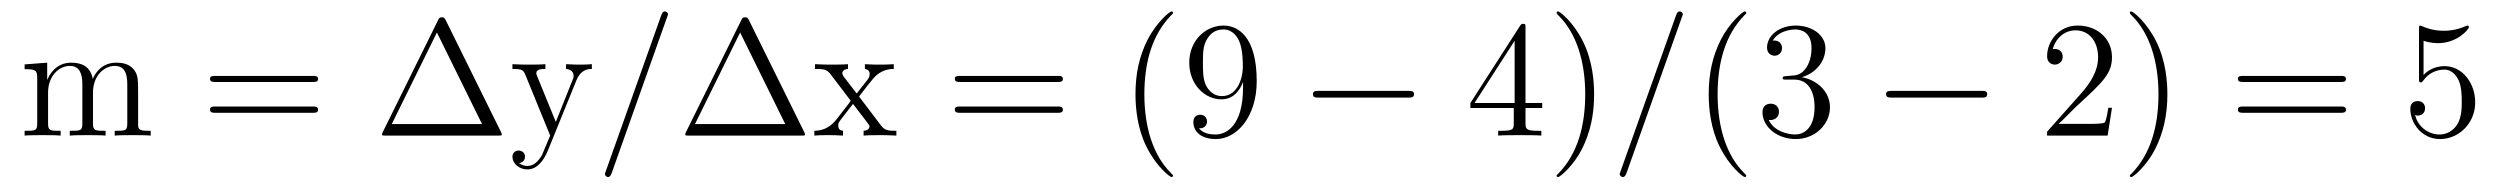 <?xml version='1.0'?>
<!-- This file was generated by dvisvgm 1.9.2 -->
<svg height='14pt' version='1.1' viewBox='0 -14 180 14' width='180pt' xmlns='http://www.w3.org/2000/svg' xmlns:xlink='http://www.w3.org/1999/xlink'>
<g id='page1'>
<g transform='matrix(1 0 0 1 -127 650)'>
<path d='M136.945 -657.129C136.945 -658.238 136.945 -658.582 136.664 -658.957C136.32 -659.426 135.758 -659.488 135.367 -659.488C134.367 -659.488 133.867 -658.785 133.68 -658.316C133.508 -659.238 132.867 -659.488 132.117 -659.488C130.961 -659.488 130.508 -658.504 130.414 -658.269H130.398V-659.488L128.773 -659.363V-659.019C129.586 -659.019 129.68 -658.941 129.68 -658.348V-655.113C129.68 -654.582 129.555 -654.582 128.773 -654.582V-654.238C129.086 -654.27 129.727 -654.27 130.07 -654.27C130.414 -654.27 131.055 -654.27 131.367 -654.238V-654.582C130.602 -654.582 130.461 -654.582 130.461 -655.113V-657.332C130.461 -658.582 131.289 -659.254 132.023 -659.254C132.758 -659.254 132.93 -658.644 132.93 -657.926V-655.113C132.93 -654.582 132.805 -654.582 132.023 -654.582V-654.238C132.336 -654.27 132.977 -654.27 133.305 -654.27C133.648 -654.27 134.305 -654.27 134.602 -654.238V-654.582C133.852 -654.582 133.695 -654.582 133.695 -655.113V-657.332C133.695 -658.582 134.523 -659.254 135.258 -659.254C136.008 -659.254 136.164 -658.644 136.164 -657.926V-655.113C136.164 -654.582 136.039 -654.582 135.258 -654.582V-654.238C135.57 -654.27 136.211 -654.27 136.555 -654.27C136.898 -654.27 137.539 -654.27 137.852 -654.238V-654.582C137.258 -654.582 136.961 -654.582 136.945 -654.941V-657.129ZM138.117 -654.238' fill-rule='evenodd'/>
<path d='M149.527 -658.098C149.699 -658.098 149.902 -658.098 149.902 -658.316C149.902 -658.535 149.699 -658.535 149.527 -658.535H142.512C142.34 -658.535 142.121 -658.535 142.121 -658.332C142.121 -658.098 142.324 -658.098 142.512 -658.098H149.527ZM149.527 -655.879C149.699 -655.879 149.902 -655.879 149.902 -656.098C149.902 -656.332 149.699 -656.332 149.527 -656.332H142.512C142.34 -656.332 142.121 -656.332 142.121 -656.113C142.121 -655.879 142.324 -655.879 142.512 -655.879H149.527ZM150.598 -654.238' fill-rule='evenodd'/>
<path d='M159.098 -662.535C159.004 -662.707 158.988 -662.754 158.816 -662.754C158.645 -662.754 158.613 -662.707 158.535 -662.535L154.551 -654.473C154.535 -654.441 154.504 -654.363 154.504 -654.316C154.504 -654.254 154.52 -654.238 154.754 -654.238H162.879C163.113 -654.238 163.129 -654.254 163.129 -654.316C163.129 -654.363 163.098 -654.441 163.082 -654.473L159.098 -662.535ZM158.457 -661.66L161.707 -655.066H155.207L158.457 -661.66ZM168.504 -658.223C168.832 -659.019 169.379 -659.035 169.613 -659.035V-659.379C169.269 -659.348 169.098 -659.348 168.723 -659.348C168.441 -659.348 168.426 -659.348 167.754 -659.379V-659.035C168.191 -659.004 168.301 -658.738 168.301 -658.52C168.301 -658.41 168.27 -658.348 168.223 -658.238L167.019 -655.223L165.691 -658.473C165.613 -658.644 165.613 -658.707 165.613 -658.723C165.613 -659.035 166.035 -659.035 166.269 -659.035V-659.379C165.957 -659.348 165.379 -659.348 165.051 -659.348C164.598 -659.348 164.566 -659.348 163.895 -659.379V-659.035C164.582 -659.035 164.676 -658.973 164.832 -658.598L166.613 -654.238C166.082 -652.973 166.082 -652.957 166.035 -652.863C165.832 -652.504 165.504 -652.051 164.973 -652.051C164.613 -652.051 164.379 -652.254 164.379 -652.254S164.801 -652.301 164.801 -652.723C164.801 -653.004 164.566 -653.16 164.348 -653.16C164.16 -653.16 163.895 -653.051 163.895 -652.707C163.895 -652.254 164.348 -651.801 164.973 -651.801C165.645 -651.801 166.129 -652.395 166.441 -653.145L168.504 -658.223ZM169.793 -654.238' fill-rule='evenodd'/>
<path d='M175.02 -662.738C175.02 -662.754 175.098 -662.926 175.098 -662.957C175.098 -663.098 174.973 -663.176 174.879 -663.176C174.816 -663.176 174.707 -663.176 174.613 -662.91L170.629 -651.707C170.629 -651.691 170.551 -651.504 170.551 -651.488C170.551 -651.348 170.676 -651.254 170.769 -651.254C170.848 -651.254 170.941 -651.27 171.035 -651.519L175.02 -662.738ZM175.789 -654.238' fill-rule='evenodd'/>
<path d='M180.93 -662.535C180.836 -662.707 180.82 -662.754 180.648 -662.754C180.477 -662.754 180.445 -662.707 180.367 -662.535L176.383 -654.473C176.367 -654.441 176.336 -654.363 176.336 -654.316C176.336 -654.254 176.352 -654.238 176.586 -654.238H184.711C184.945 -654.238 184.961 -654.254 184.961 -654.316C184.961 -654.363 184.93 -654.441 184.914 -654.473L180.93 -662.535ZM180.289 -661.66L183.539 -655.066H177.039L180.289 -661.66ZM188.852 -657.051C189.195 -657.504 189.695 -658.145 189.914 -658.395C190.414 -658.941 190.961 -659.035 191.352 -659.035V-659.379C190.836 -659.348 190.805 -659.348 190.352 -659.348C189.898 -659.348 189.867 -659.348 189.273 -659.379V-659.035C189.43 -659.004 189.617 -658.941 189.617 -658.66C189.617 -658.457 189.508 -658.332 189.445 -658.238L188.68 -657.27L187.742 -658.488C187.711 -658.535 187.648 -658.644 187.648 -658.738C187.648 -658.801 187.695 -659.019 188.055 -659.035V-659.379C187.758 -659.348 187.148 -659.348 186.836 -659.348C186.445 -659.348 186.414 -659.348 185.68 -659.379V-659.035C186.289 -659.035 186.523 -659.004 186.773 -658.691L188.164 -656.863C188.195 -656.832 188.242 -656.769 188.242 -656.723C188.242 -656.691 187.305 -655.52 187.195 -655.363C186.664 -654.723 186.133 -654.598 185.633 -654.582V-654.238C186.086 -654.27 186.102 -654.27 186.617 -654.27C187.07 -654.27 187.086 -654.27 187.695 -654.238V-654.582C187.398 -654.613 187.352 -654.801 187.352 -654.973C187.352 -655.16 187.445 -655.254 187.555 -655.41C187.742 -655.66 188.133 -656.145 188.414 -656.52L189.398 -655.238C189.602 -654.973 189.602 -654.957 189.602 -654.879C189.602 -654.785 189.508 -654.598 189.18 -654.582V-654.238C189.492 -654.27 190.07 -654.27 190.414 -654.27C190.805 -654.27 190.82 -654.27 191.539 -654.238V-654.582C190.914 -654.582 190.695 -654.613 190.414 -654.988L188.852 -657.051ZM191.625 -654.238' fill-rule='evenodd'/>
<path d='M203.153 -658.098C203.324 -658.098 203.527 -658.098 203.527 -658.316C203.527 -658.535 203.324 -658.535 203.153 -658.535H196.136C195.965 -658.535 195.746 -658.535 195.746 -658.332C195.746 -658.098 195.949 -658.098 196.136 -658.098H203.153ZM203.153 -655.879C203.324 -655.879 203.527 -655.879 203.527 -656.098C203.527 -656.332 203.324 -656.332 203.153 -656.332H196.136C195.965 -656.332 195.746 -656.332 195.746 -656.113C195.746 -655.879 195.949 -655.879 196.136 -655.879H203.153ZM204.223 -654.238' fill-rule='evenodd'/>
<path d='M211.457 -651.348C211.457 -651.379 211.457 -651.395 211.254 -651.598C210.066 -652.801 209.394 -654.77 209.394 -657.207C209.394 -659.52 209.957 -661.504 211.332 -662.91C211.457 -663.02 211.457 -663.051 211.457 -663.082C211.457 -663.16 211.394 -663.176 211.348 -663.176C211.192 -663.176 210.223 -662.316 209.629 -661.145C209.02 -659.941 208.754 -658.676 208.754 -657.207C208.754 -656.145 208.91 -654.723 209.536 -653.457C210.239 -652.02 211.223 -651.254 211.348 -651.254C211.394 -651.254 211.457 -651.27 211.457 -651.348ZM216.5 -657.707C216.5 -654.894 215.25 -654.316 214.531 -654.316C214.25 -654.316 213.625 -654.348 213.328 -654.77H213.391C213.469 -654.738 213.906 -654.816 213.906 -655.254C213.906 -655.52 213.719 -655.738 213.422 -655.738C213.109 -655.738 212.922 -655.535 212.922 -655.223C212.922 -654.488 213.516 -653.988 214.547 -653.988C216.031 -653.988 217.484 -655.566 217.484 -658.16C217.484 -661.363 216.14 -662.16 215.094 -662.16C213.781 -662.16 212.626 -661.066 212.626 -659.488C212.626 -657.926 213.734 -656.848 214.938 -656.848C215.813 -656.848 216.265 -657.488 216.5 -658.098V-657.707ZM214.985 -657.082C214.235 -657.082 213.906 -657.691 213.797 -657.926C213.61 -658.379 213.61 -658.941 213.61 -659.488C213.61 -660.144 213.61 -660.723 213.922 -661.207C214.126 -661.535 214.453 -661.879 215.094 -661.879C215.782 -661.879 216.125 -661.285 216.234 -661.004C216.485 -660.426 216.485 -659.41 216.485 -659.238C216.485 -658.238 216.031 -657.082 214.985 -657.082ZM218.02 -654.238' fill-rule='evenodd'/>
<path d='M228.402 -656.973C228.606 -656.973 228.809 -656.973 228.809 -657.223C228.809 -657.457 228.606 -657.457 228.402 -657.457H221.95C221.746 -657.457 221.527 -657.457 221.527 -657.223C221.527 -656.973 221.746 -656.973 221.95 -656.973H228.402ZM229.781 -654.238' fill-rule='evenodd'/>
<path d='M236.836 -662.004C236.836 -662.223 236.836 -662.285 236.68 -662.285C236.586 -662.285 236.539 -662.285 236.446 -662.145L232.867 -656.582V-656.223H235.992V-655.145C235.992 -654.707 235.976 -654.582 235.102 -654.582H234.868V-654.238C235.133 -654.27 236.086 -654.27 236.414 -654.27C236.742 -654.27 237.695 -654.27 237.977 -654.238V-654.582H237.742C236.882 -654.582 236.836 -654.707 236.836 -655.145V-656.223H238.039V-656.582H236.836V-662.004ZM236.054 -661.066V-656.582H233.164L236.054 -661.066ZM241.777 -657.207C241.777 -658.113 241.668 -659.598 240.996 -660.973C240.293 -662.41 239.309 -663.176 239.184 -663.176C239.137 -663.176 239.075 -663.16 239.075 -663.082C239.075 -663.051 239.075 -663.02 239.278 -662.816C240.464 -661.613 241.136 -659.645 241.136 -657.223C241.136 -654.91 240.575 -652.91 239.2 -651.504C239.075 -651.395 239.075 -651.379 239.075 -651.348C239.075 -651.27 239.137 -651.254 239.184 -651.254C239.34 -651.254 240.308 -652.098 240.902 -653.27C241.512 -654.488 241.777 -655.77 241.777 -657.207ZM242.976 -654.238' fill-rule='evenodd'/>
<path d='M248.086 -662.738C248.086 -662.754 248.164 -662.926 248.164 -662.957C248.164 -663.098 248.039 -663.176 247.945 -663.176C247.883 -663.176 247.774 -663.176 247.68 -662.91L243.695 -651.707C243.695 -651.691 243.617 -651.504 243.617 -651.488C243.617 -651.348 243.742 -651.254 243.836 -651.254C243.914 -651.254 244.008 -651.27 244.102 -651.519L248.086 -662.738ZM248.856 -654.238' fill-rule='evenodd'/>
<path d='M252.731 -651.348C252.731 -651.379 252.731 -651.395 252.527 -651.598C251.34 -652.801 250.668 -654.77 250.668 -657.207C250.668 -659.52 251.231 -661.504 252.606 -662.91C252.731 -663.02 252.731 -663.051 252.731 -663.082C252.731 -663.16 252.668 -663.176 252.622 -663.176C252.464 -663.176 251.496 -662.316 250.902 -661.145C250.292 -659.941 250.027 -658.676 250.027 -657.207C250.027 -656.145 250.183 -654.723 250.808 -653.457C251.512 -652.02 252.496 -651.254 252.622 -651.254C252.668 -651.254 252.731 -651.27 252.731 -651.348ZM255.601 -658.52C255.398 -658.504 255.352 -658.488 255.352 -658.379C255.352 -658.269 255.414 -658.269 255.632 -658.269H256.18C257.195 -658.269 257.648 -657.426 257.648 -656.285C257.648 -654.723 256.836 -654.316 256.258 -654.316C255.679 -654.316 254.695 -654.582 254.352 -655.363C254.742 -655.316 255.086 -655.52 255.086 -655.957C255.086 -656.301 254.836 -656.535 254.492 -656.535C254.21 -656.535 253.898 -656.379 253.898 -655.926C253.898 -654.863 254.96 -653.988 256.289 -653.988C257.711 -653.988 258.758 -655.066 258.758 -656.27C258.758 -657.379 257.867 -658.238 256.727 -658.441C257.758 -658.738 258.43 -659.598 258.43 -660.535C258.43 -661.473 257.461 -662.16 256.304 -662.16C255.102 -662.16 254.226 -661.441 254.226 -660.566C254.226 -660.098 254.602 -659.988 254.773 -659.988C255.024 -659.988 255.305 -660.176 255.305 -660.535C255.305 -660.91 255.024 -661.082 254.758 -661.082C254.695 -661.082 254.664 -661.082 254.633 -661.066C255.086 -661.879 256.211 -661.879 256.258 -661.879C256.664 -661.879 257.43 -661.707 257.43 -660.535C257.43 -660.301 257.399 -659.645 257.054 -659.129C256.696 -658.598 256.289 -658.566 255.961 -658.551L255.601 -658.52ZM259.292 -654.238' fill-rule='evenodd'/>
<path d='M269.672 -656.973C269.875 -656.973 270.078 -656.973 270.078 -657.223C270.078 -657.457 269.875 -657.457 269.672 -657.457H263.219C263.016 -657.457 262.796 -657.457 262.796 -657.223C262.796 -656.973 263.016 -656.973 263.219 -656.973H269.672ZM271.051 -654.238' fill-rule='evenodd'/>
<path d='M279.062 -656.238H278.797C278.766 -656.035 278.672 -655.379 278.546 -655.191C278.468 -655.082 277.781 -655.082 277.422 -655.082H275.219C275.546 -655.363 276.265 -656.129 276.578 -656.41C278.39 -658.082 279.062 -658.691 279.062 -659.879C279.062 -661.254 277.969 -662.16 276.594 -662.16C275.203 -662.16 274.391 -660.988 274.391 -659.957C274.391 -659.348 274.922 -659.348 274.954 -659.348C275.203 -659.348 275.515 -659.535 275.515 -659.91C275.515 -660.254 275.297 -660.473 274.954 -660.473C274.843 -660.473 274.828 -660.473 274.796 -660.457C275.016 -661.269 275.657 -661.816 276.438 -661.816C277.453 -661.816 278.063 -660.973 278.063 -659.879C278.063 -658.863 277.484 -657.988 276.797 -657.223L274.391 -654.519V-654.238H278.75L279.062 -656.238ZM283.051 -657.207C283.051 -658.113 282.942 -659.598 282.27 -660.973C281.567 -662.41 280.582 -663.176 280.457 -663.176C280.41 -663.176 280.348 -663.16 280.348 -663.082C280.348 -663.051 280.348 -663.02 280.55 -662.816C281.738 -661.613 282.41 -659.645 282.41 -657.223C282.41 -654.91 281.848 -652.91 280.472 -651.504C280.348 -651.395 280.348 -651.379 280.348 -651.348C280.348 -651.27 280.41 -651.254 280.457 -651.254C280.613 -651.254 281.582 -652.098 282.175 -653.27C282.785 -654.488 283.051 -655.77 283.051 -657.207ZM284.25 -654.238' fill-rule='evenodd'/>
<path d='M295.535 -658.098C295.708 -658.098 295.91 -658.098 295.91 -658.316C295.91 -658.535 295.708 -658.535 295.535 -658.535H288.52C288.348 -658.535 288.128 -658.535 288.128 -658.332C288.128 -658.098 288.332 -658.098 288.52 -658.098H295.535ZM295.535 -655.879C295.708 -655.879 295.91 -655.879 295.91 -656.098C295.91 -656.332 295.708 -656.332 295.535 -656.332H288.52C288.348 -656.332 288.128 -656.332 288.128 -656.113C288.128 -655.879 288.332 -655.879 288.52 -655.879H295.535ZM296.605 -654.238' fill-rule='evenodd'/>
<path d='M301.496 -661.066C301.996 -660.894 302.418 -660.894 302.558 -660.894C303.902 -660.894 304.762 -661.879 304.762 -662.051C304.762 -662.098 304.73 -662.16 304.668 -662.16C304.637 -662.16 304.621 -662.16 304.512 -662.113C303.84 -661.816 303.262 -661.785 302.95 -661.785C302.168 -661.785 301.606 -662.019 301.387 -662.113C301.292 -662.16 301.277 -662.16 301.261 -662.16C301.168 -662.16 301.168 -662.082 301.168 -661.895V-658.348C301.168 -658.129 301.168 -658.066 301.309 -658.066C301.372 -658.066 301.387 -658.082 301.496 -658.223C301.84 -658.707 302.402 -658.988 302.996 -658.988C303.622 -658.988 303.934 -658.41 304.027 -658.207C304.23 -657.738 304.246 -657.16 304.246 -656.707S304.246 -655.566 303.918 -655.035C303.653 -654.613 303.184 -654.316 302.652 -654.316C301.871 -654.316 301.09 -654.848 300.887 -655.723C300.949 -655.691 301.012 -655.676 301.074 -655.676C301.277 -655.676 301.606 -655.801 301.606 -656.207C301.606 -656.535 301.372 -656.723 301.074 -656.723C300.856 -656.723 300.542 -656.629 300.542 -656.16C300.542 -655.145 301.356 -653.988 302.683 -653.988C304.027 -653.988 305.215 -655.113 305.215 -656.629C305.215 -658.051 304.261 -659.238 303.012 -659.238C302.324 -659.238 301.793 -658.941 301.496 -658.598V-661.066ZM305.844 -654.238' fill-rule='evenodd'/>
</g>
</g>
</svg>
